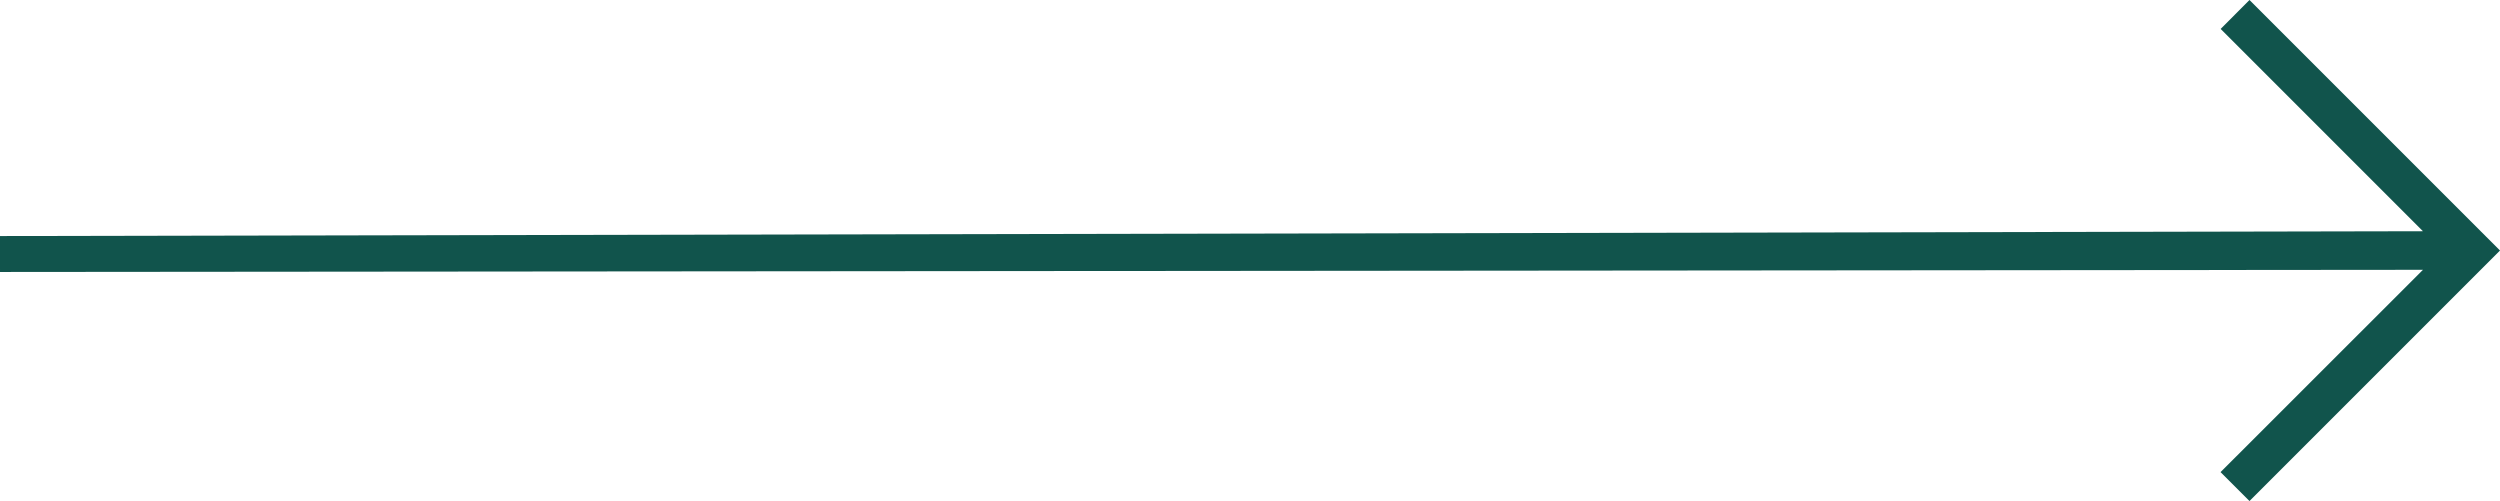 <?xml version="1.0" encoding="UTF-8" standalone="no"?>
<!-- Svg Vector Icons : http://www.onlinewebfonts.com/icon -->

<svg
   xmlns:dc="http://purl.org/dc/elements/1.1/"
   xmlns:cc="http://creativecommons.org/ns#"
   xmlns:rdf="http://www.w3.org/1999/02/22-rdf-syntax-ns#"
   xmlns:svg="http://www.w3.org/2000/svg"
   xmlns="http://www.w3.org/2000/svg"
   xmlns:sodipodi="http://sodipodi.sourceforge.net/DTD/sodipodi-0.dtd"
   xmlns:inkscape="http://www.inkscape.org/namespaces/inkscape"
   version="1.1"
   x="0px"
   y="0px"
   viewBox="0 0 2333.151 467.6"
   enable-background="new 0 0 1000 1000"
   xml:space="preserve"
   id="svg10"
   sodipodi:docname="85b40c8a721a3de10337eff8d1d046b7.svg"
   width="2333.151"
   height="467.6"
   inkscape:version="0.92.4 (5da689c313, 2019-01-14)"><defs
   id="defs14" /><sodipodi:namedview
   pagecolor="#ffffff"
   bordercolor="#666666"
   borderopacity="1"
   objecttolerance="10"
   gridtolerance="10"
   guidetolerance="10"
   inkscape:pageopacity="0"
   inkscape:pageshadow="2"
   inkscape:window-width="2560"
   inkscape:window-height="1377"
   id="namedview12"
   showgrid="false"
   fit-margin-top="0"
   fit-margin-left="0"
   fit-margin-right="0"
   fit-margin-bottom="0"
   inkscape:zoom="0.3337544"
   inkscape:cx="1347.2141"
   inkscape:cy="-224.89285"
   inkscape:window-x="2552"
   inkscape:window-y="-8"
   inkscape:window-maximized="1"
   inkscape:current-layer="g8" />
<g
   id="g8"
   transform="translate(1343.151,-266.2)"
   style="fill:#11544c;fill-opacity:1"><path
     inkscape:connector-curvature="0"
     id="path4"
     d="M 756.2,266.2 990,500 756.2,733.8 l -27,-27 188.9,-188.8 -2261.251,2.025 V 486.494 L 918.1,482 729.3,293.2 Z"
     sodipodi:nodetypes="cccccccccc"
     style="fill:#11544c;fill-opacity:1" /></g>
</svg>